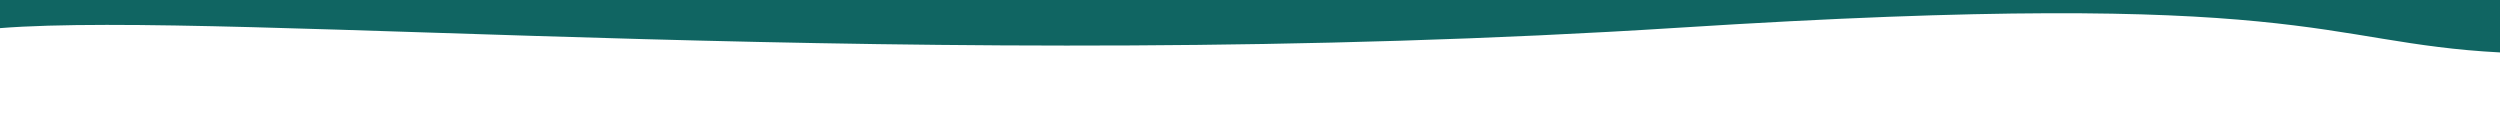 <?xml version="1.0" encoding="UTF-8" standalone="no"?>
<svg
   xmlns:dc="http://purl.org/dc/elements/1.1/"
   xmlns:cc="http://creativecommons.org/ns#"
   xmlns:rdf="http://www.w3.org/1999/02/22-rdf-syntax-ns#"
   xmlns:svg="http://www.w3.org/2000/svg"
   xmlns="http://www.w3.org/2000/svg"
   xmlns:sodipodi="http://sodipodi.sourceforge.net/DTD/sodipodi-0.dtd"
   xmlns:inkscape="http://www.inkscape.org/namespaces/inkscape"
   inkscape:version="1.0beta2 (2b71d25, 2019-12-03)"
   sodipodi:docname="borde-rosa-2.svg"
   inkscape:export-ydpi="96"
   inkscape:export-xdpi="96"
   inkscape:export-filename="/Users/jvazquez/Desktop/borde-violeta.svg.png"
   id="svg1980"
   version="1.1"
   viewBox="0 0 381 17.882"
   height="67.586"
   width="1440">
  <defs
     id="defs1974" />
  <sodipodi:namedview
     units="px"
     inkscape:window-maximized="0"
     inkscape:window-y="25"
     inkscape:window-x="0"
     inkscape:window-height="847"
     inkscape:window-width="1440"
     showgrid="false"
     inkscape:document-rotation="0"
     inkscape:current-layer="layer1"
     inkscape:document-units="mm"
     inkscape:cy="184.51541"
     inkscape:cx="690.11547"
     inkscape:zoom="0.43868617"
     inkscape:pageshadow="2"
     inkscape:pageopacity="0.0"
     borderopacity="1.0"
     bordercolor="#666666"
     pagecolor="#ffffff"
     id="base" />
  <g
     transform="translate(-720.557,-5.199)"
     id="layer1"
     inkscape:groupmode="layer"
     inkscape:label="Capa 1">
    <path
       id="rect1971"
       style="opacity:1;fill:#106562;fill-opacity:1;stroke-width:4.069"
       d="M 1101.557,13.189 C 1073.724,11.733 1072.686,3.288 976.408,9.421 861.862,16.718 755.26,6.739 720.557,9.485 v -4.285 h 381 z"
       inkscape:connector-curvature="0"
       sodipodi:nodetypes="cscccc" />
  </g>
</svg>
